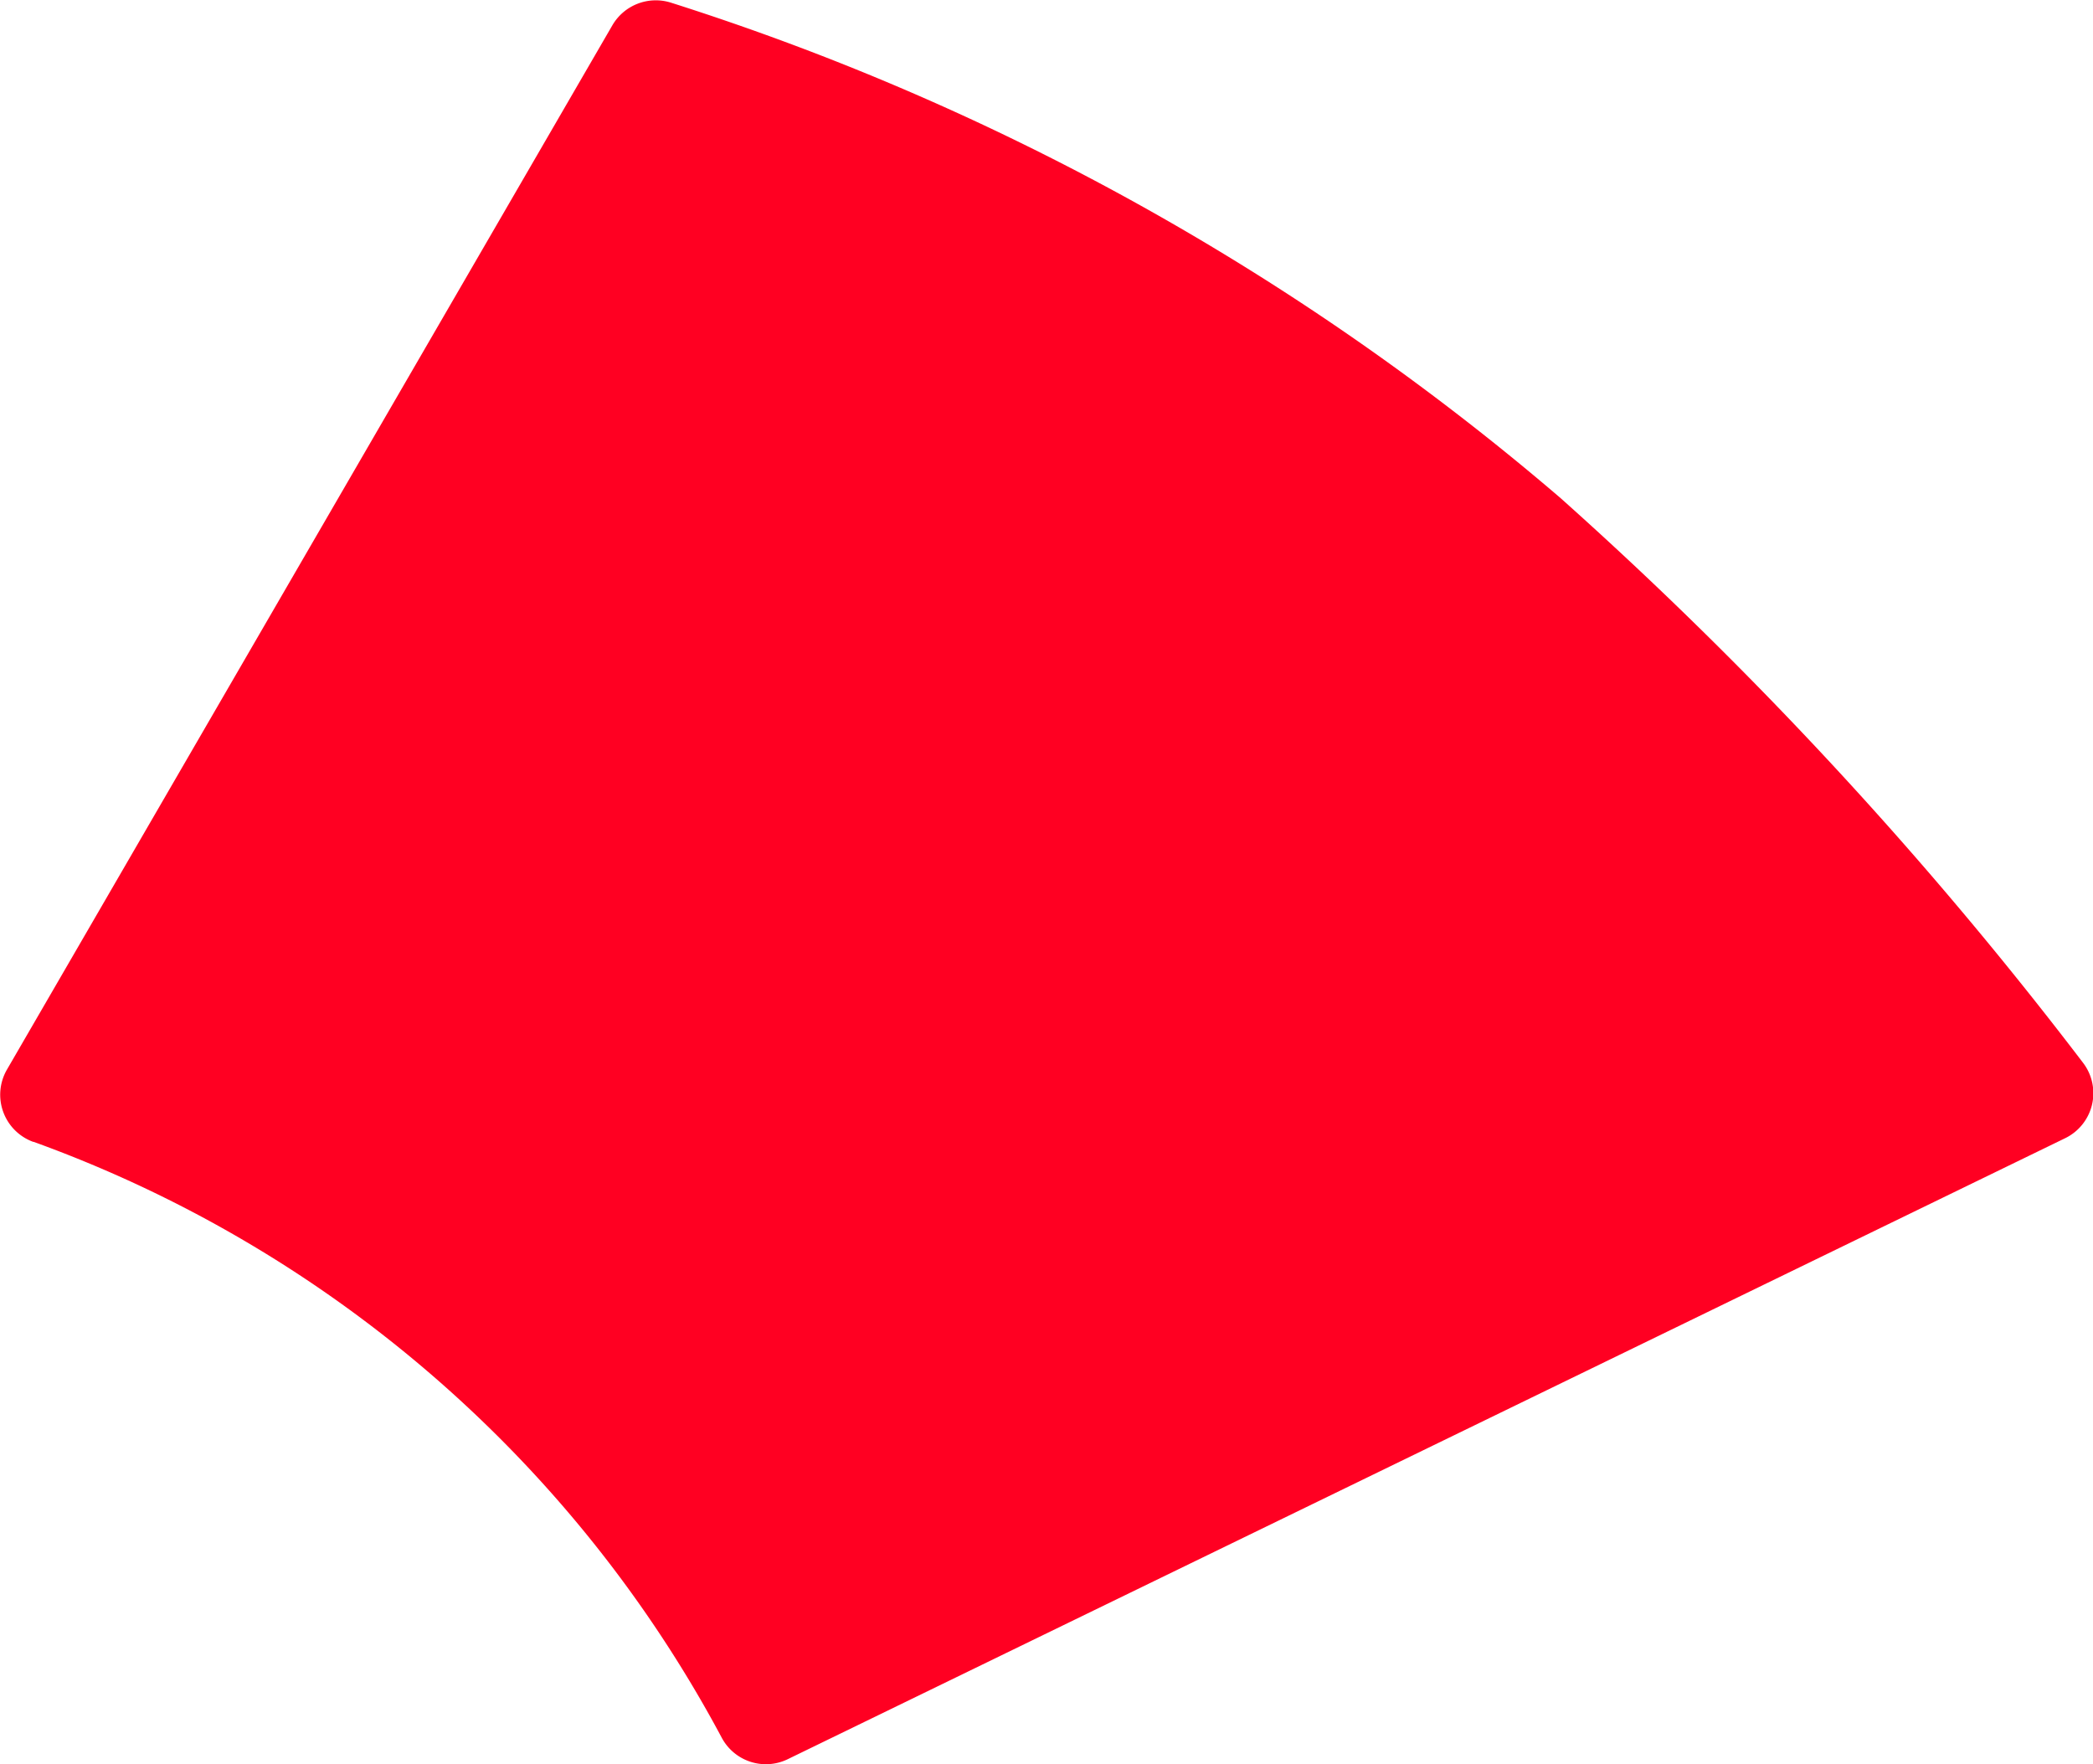 <svg xmlns="http://www.w3.org/2000/svg" width="31.286" height="26.372" viewBox="0 0 31.286 26.372">
  <path id="Tracé_1494" data-name="Tracé 1494" d="M271.36,25.326a18.976,18.976,0,0,1,10.291,8.908.748.748,0,0,0,.983.324l19.1-9.285A.748.748,0,0,0,302,24.146a60.255,60.255,0,0,0-7.808-8.439A38.174,38.174,0,0,0,280.893,8.3a.751.751,0,0,0-.878.341l-9.051,15.612a.75.75,0,0,0,.4,1.077" transform="translate(-270.863 -8.26)" fill="#f02"/>
</svg>

